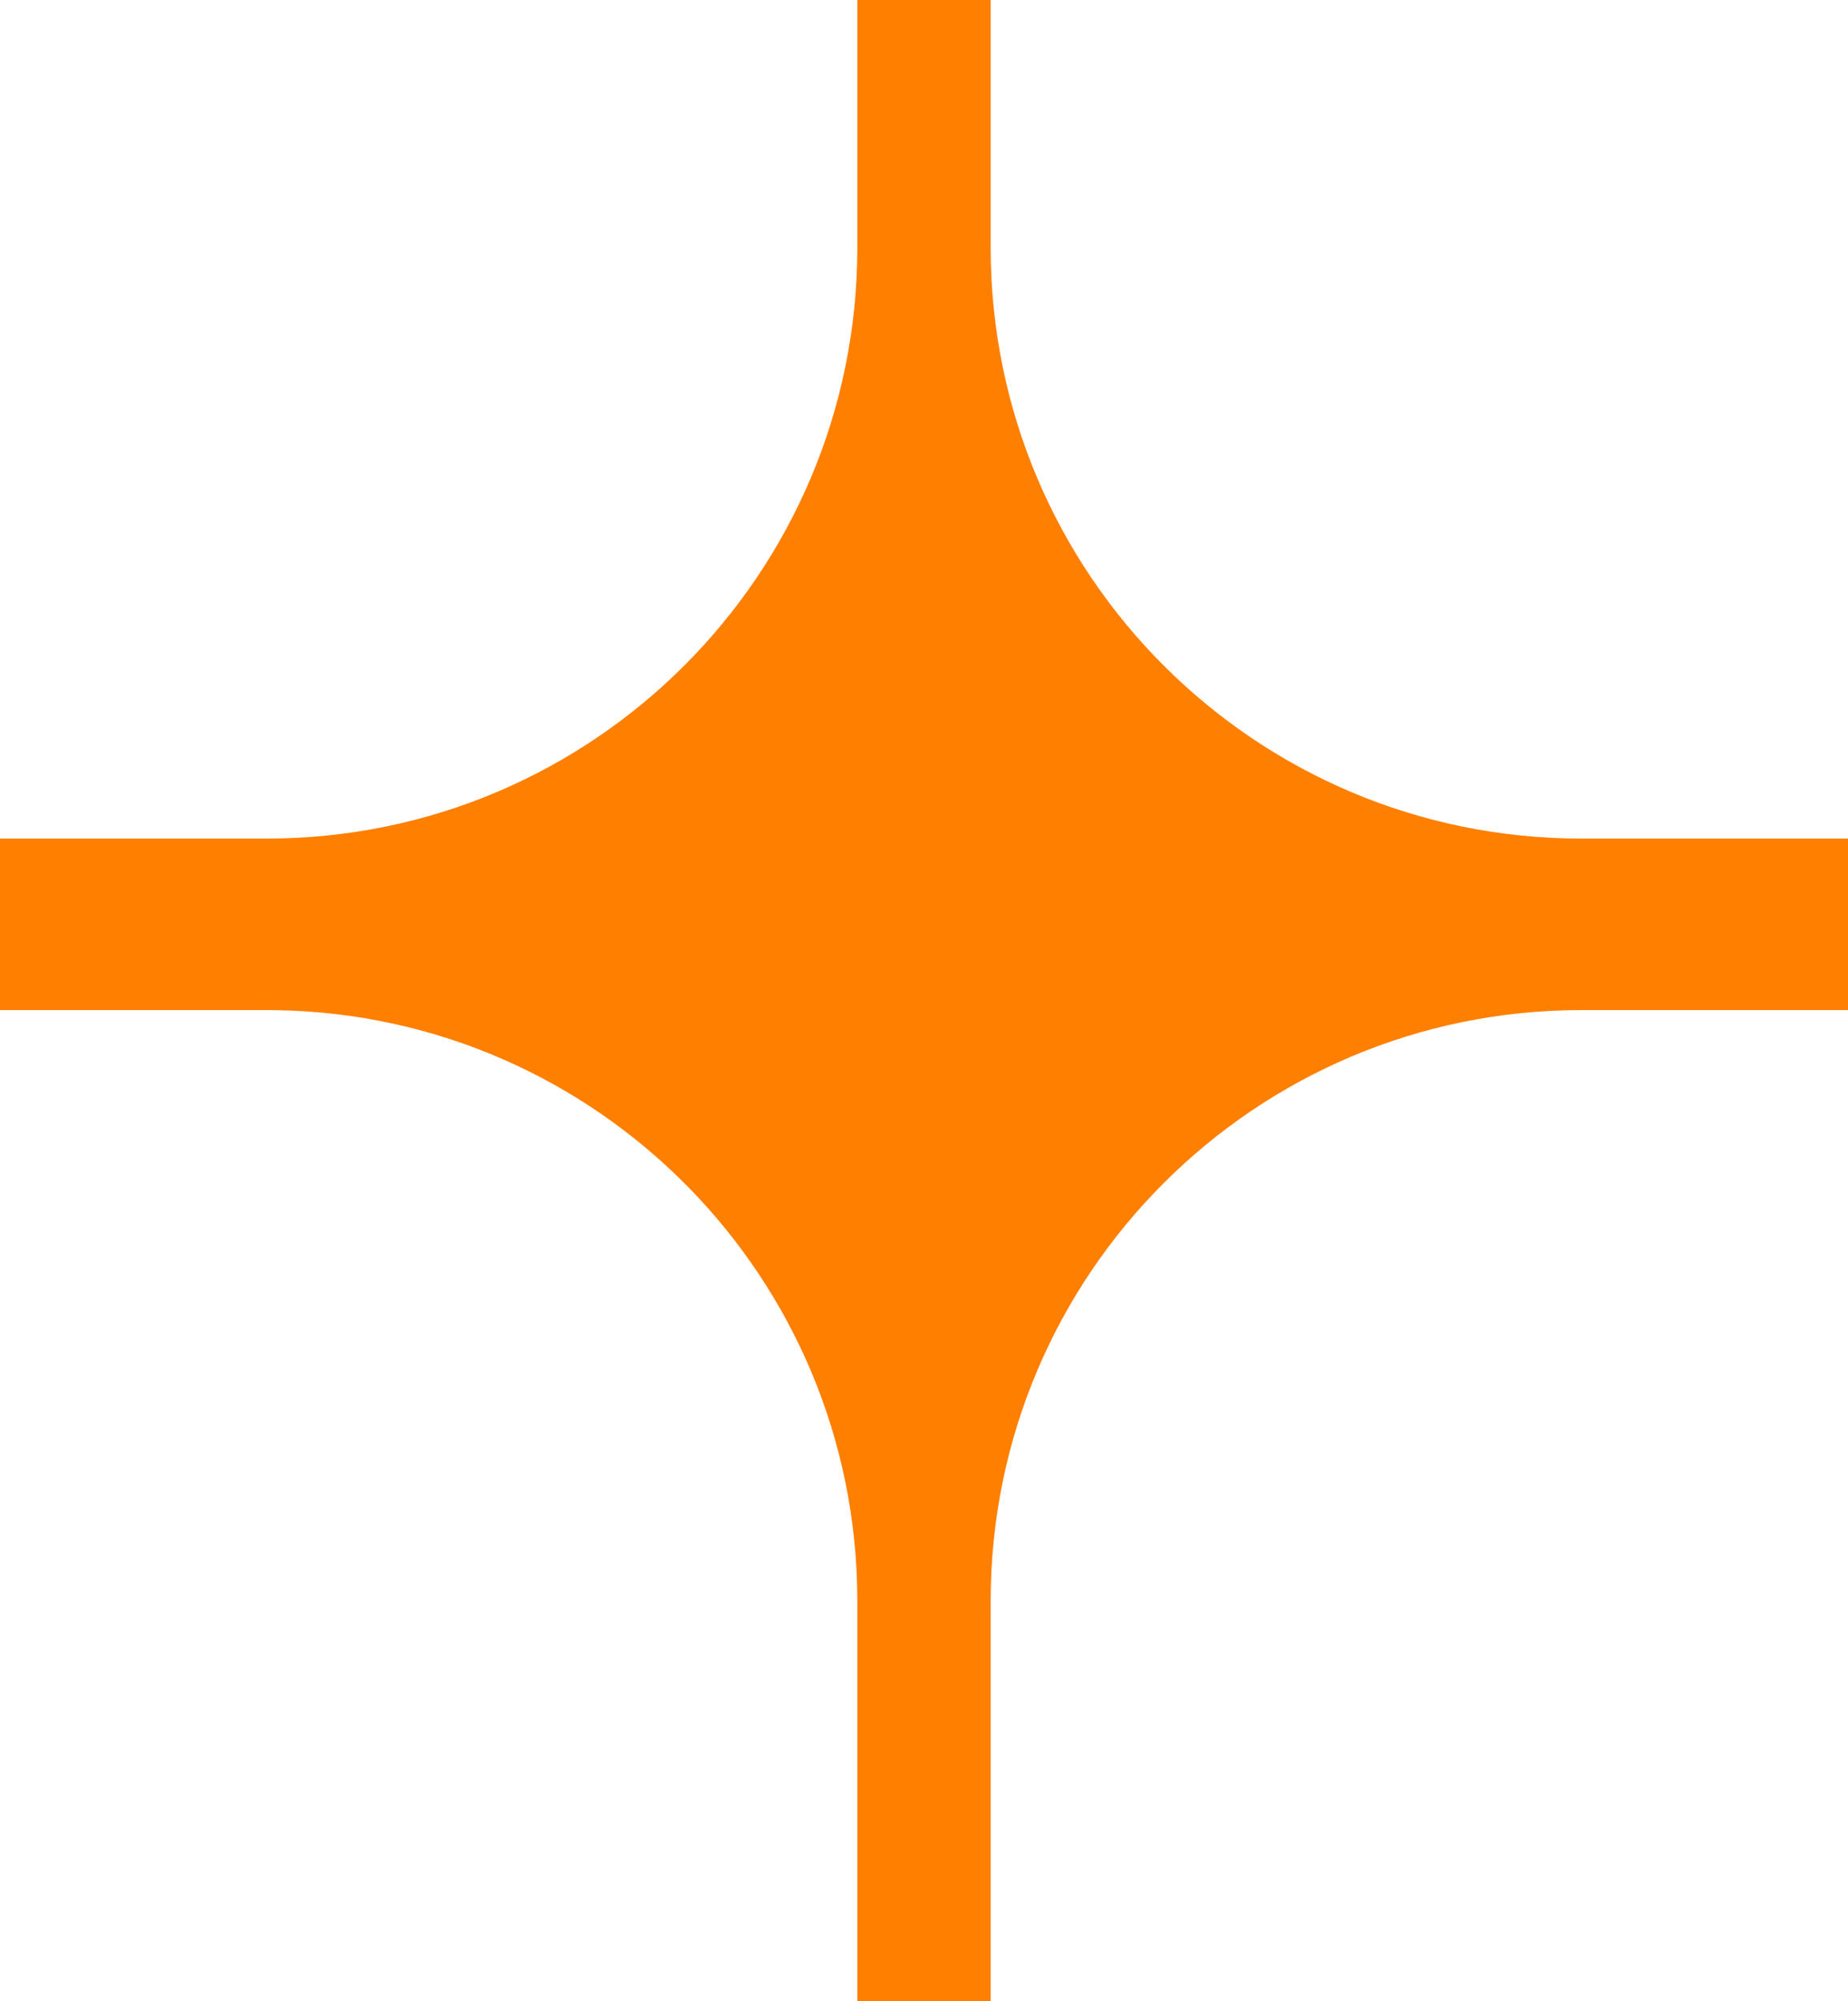 <?xml version="1.0" encoding="UTF-8"?>
<svg width="97px" height="105px" viewBox="0 0 97 105" version="1.1" xmlns="http://www.w3.org/2000/svg" xmlns:xlink="http://www.w3.org/1999/xlink">
    <!-- Generator: Sketch 63.1 (92452) - https://sketch.com -->
    <title>形状结合</title>
    <desc>Created with Sketch.</desc>
    <g id="页面-1" stroke="none" stroke-width="1" fill="none" fill-rule="evenodd">
        <g id="关于士气" transform="translate(-843, -1614)" fill="#FF7F00">
            <path d="M895,1614 L895,1627 C895,1644.121 908.879,1658 926,1658 L926,1658 L940,1658 L940,1667 L926,1667 C908.879,1667 895,1680.879 895,1698 L895,1719 L888,1719 L888,1698 C888,1681.05 874.397,1667.278 857.513,1667.004 L857,1667 L843,1667 L843,1658 L857,1658 C874.121,1658 888,1644.121 888,1627 L888,1614 L895,1614 Z" id="形状结合"></path>
        </g>
    </g>
</svg>